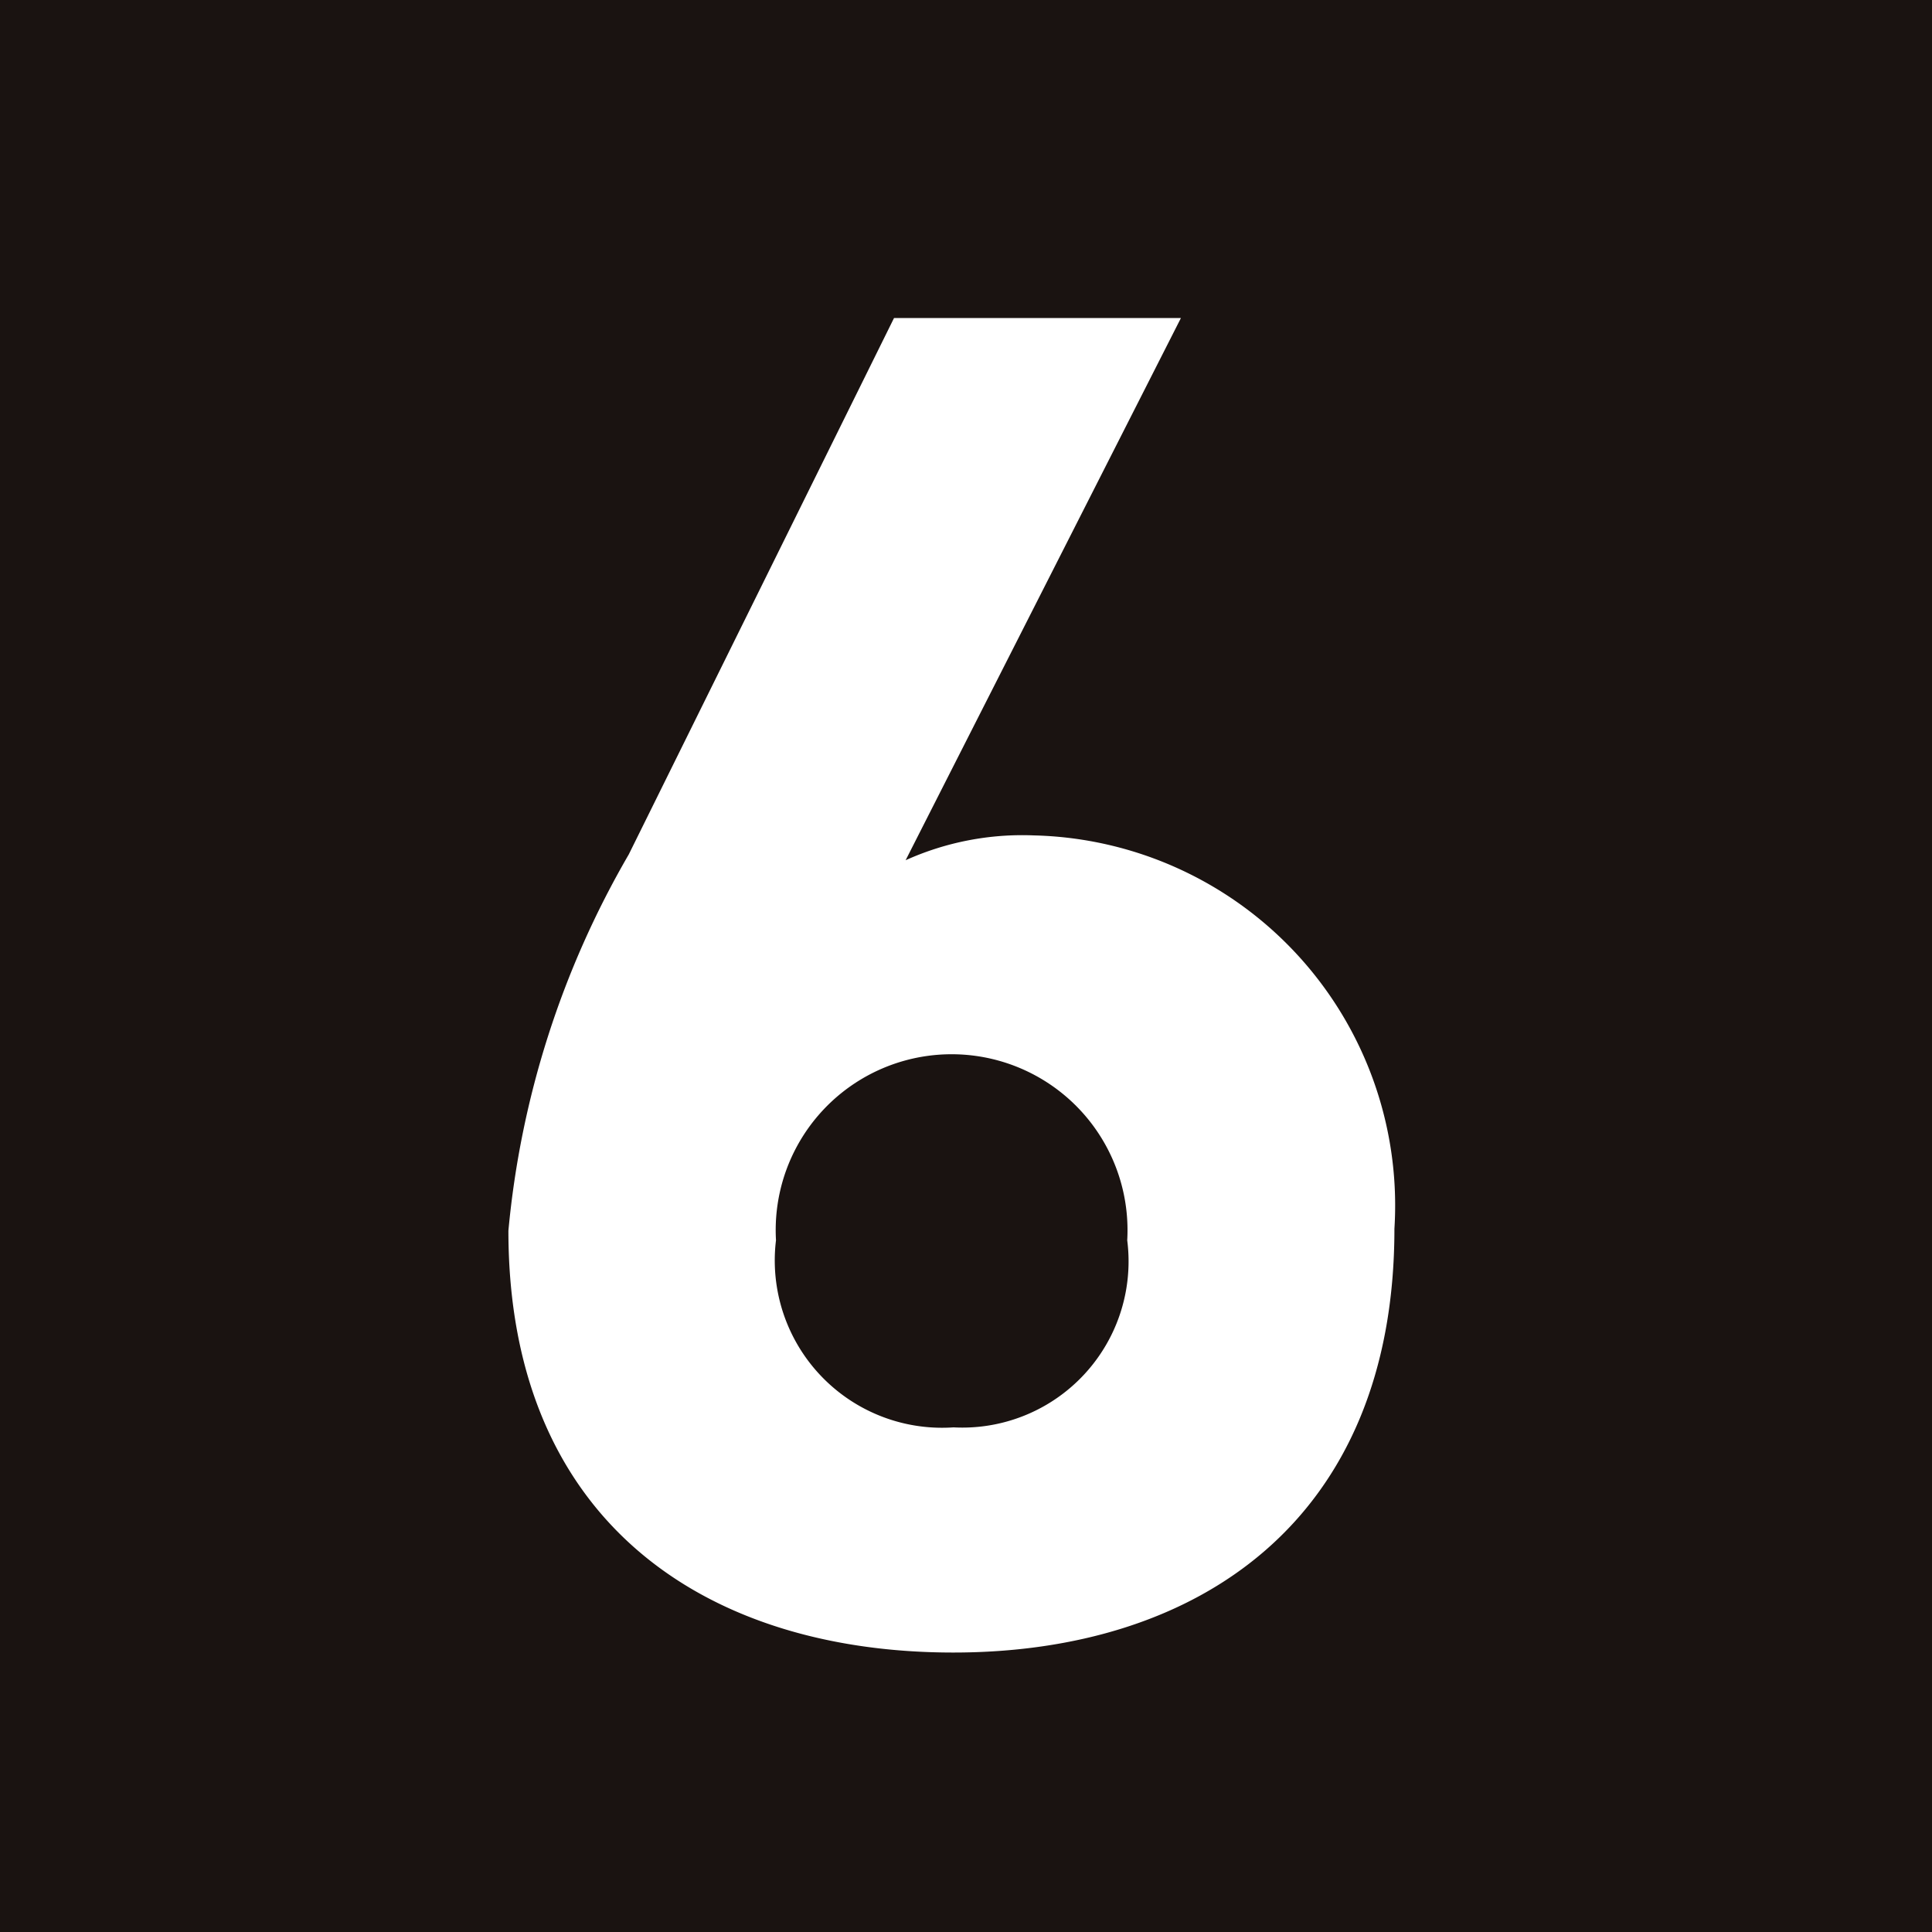 <svg xmlns="http://www.w3.org/2000/svg" width="20" height="20" viewBox="0 0 20 20">
  <g id="_6" data-name="6" transform="translate(-12220.008 2963.307)">
    <rect id="長方形_11524" data-name="長方形 11524" width="20" height="20" transform="translate(12220.008 -2963.307)" fill="#1a1311"/>
    <path id="パス_15499" data-name="パス 15499" d="M24.85,7.946a2.94,2.94,0,0,1,1.325-.257,3.832,3.832,0,0,1,3.735,4.072c0,3.024-2.036,4.387-4.566,4.387-2.55,0-4.606-1.343-4.606-4.367a9.492,9.492,0,0,1,1.246-3.895L24.73,2.333H27.7Zm.494,5.871a1.721,1.721,0,0,0,1.8-1.937,1.821,1.821,0,1,0-3.636,0,1.732,1.732,0,0,0,1.839,1.937" transform="translate(12204.533 -2962.348)" fill="#fff"/>
  </g>
</svg>
